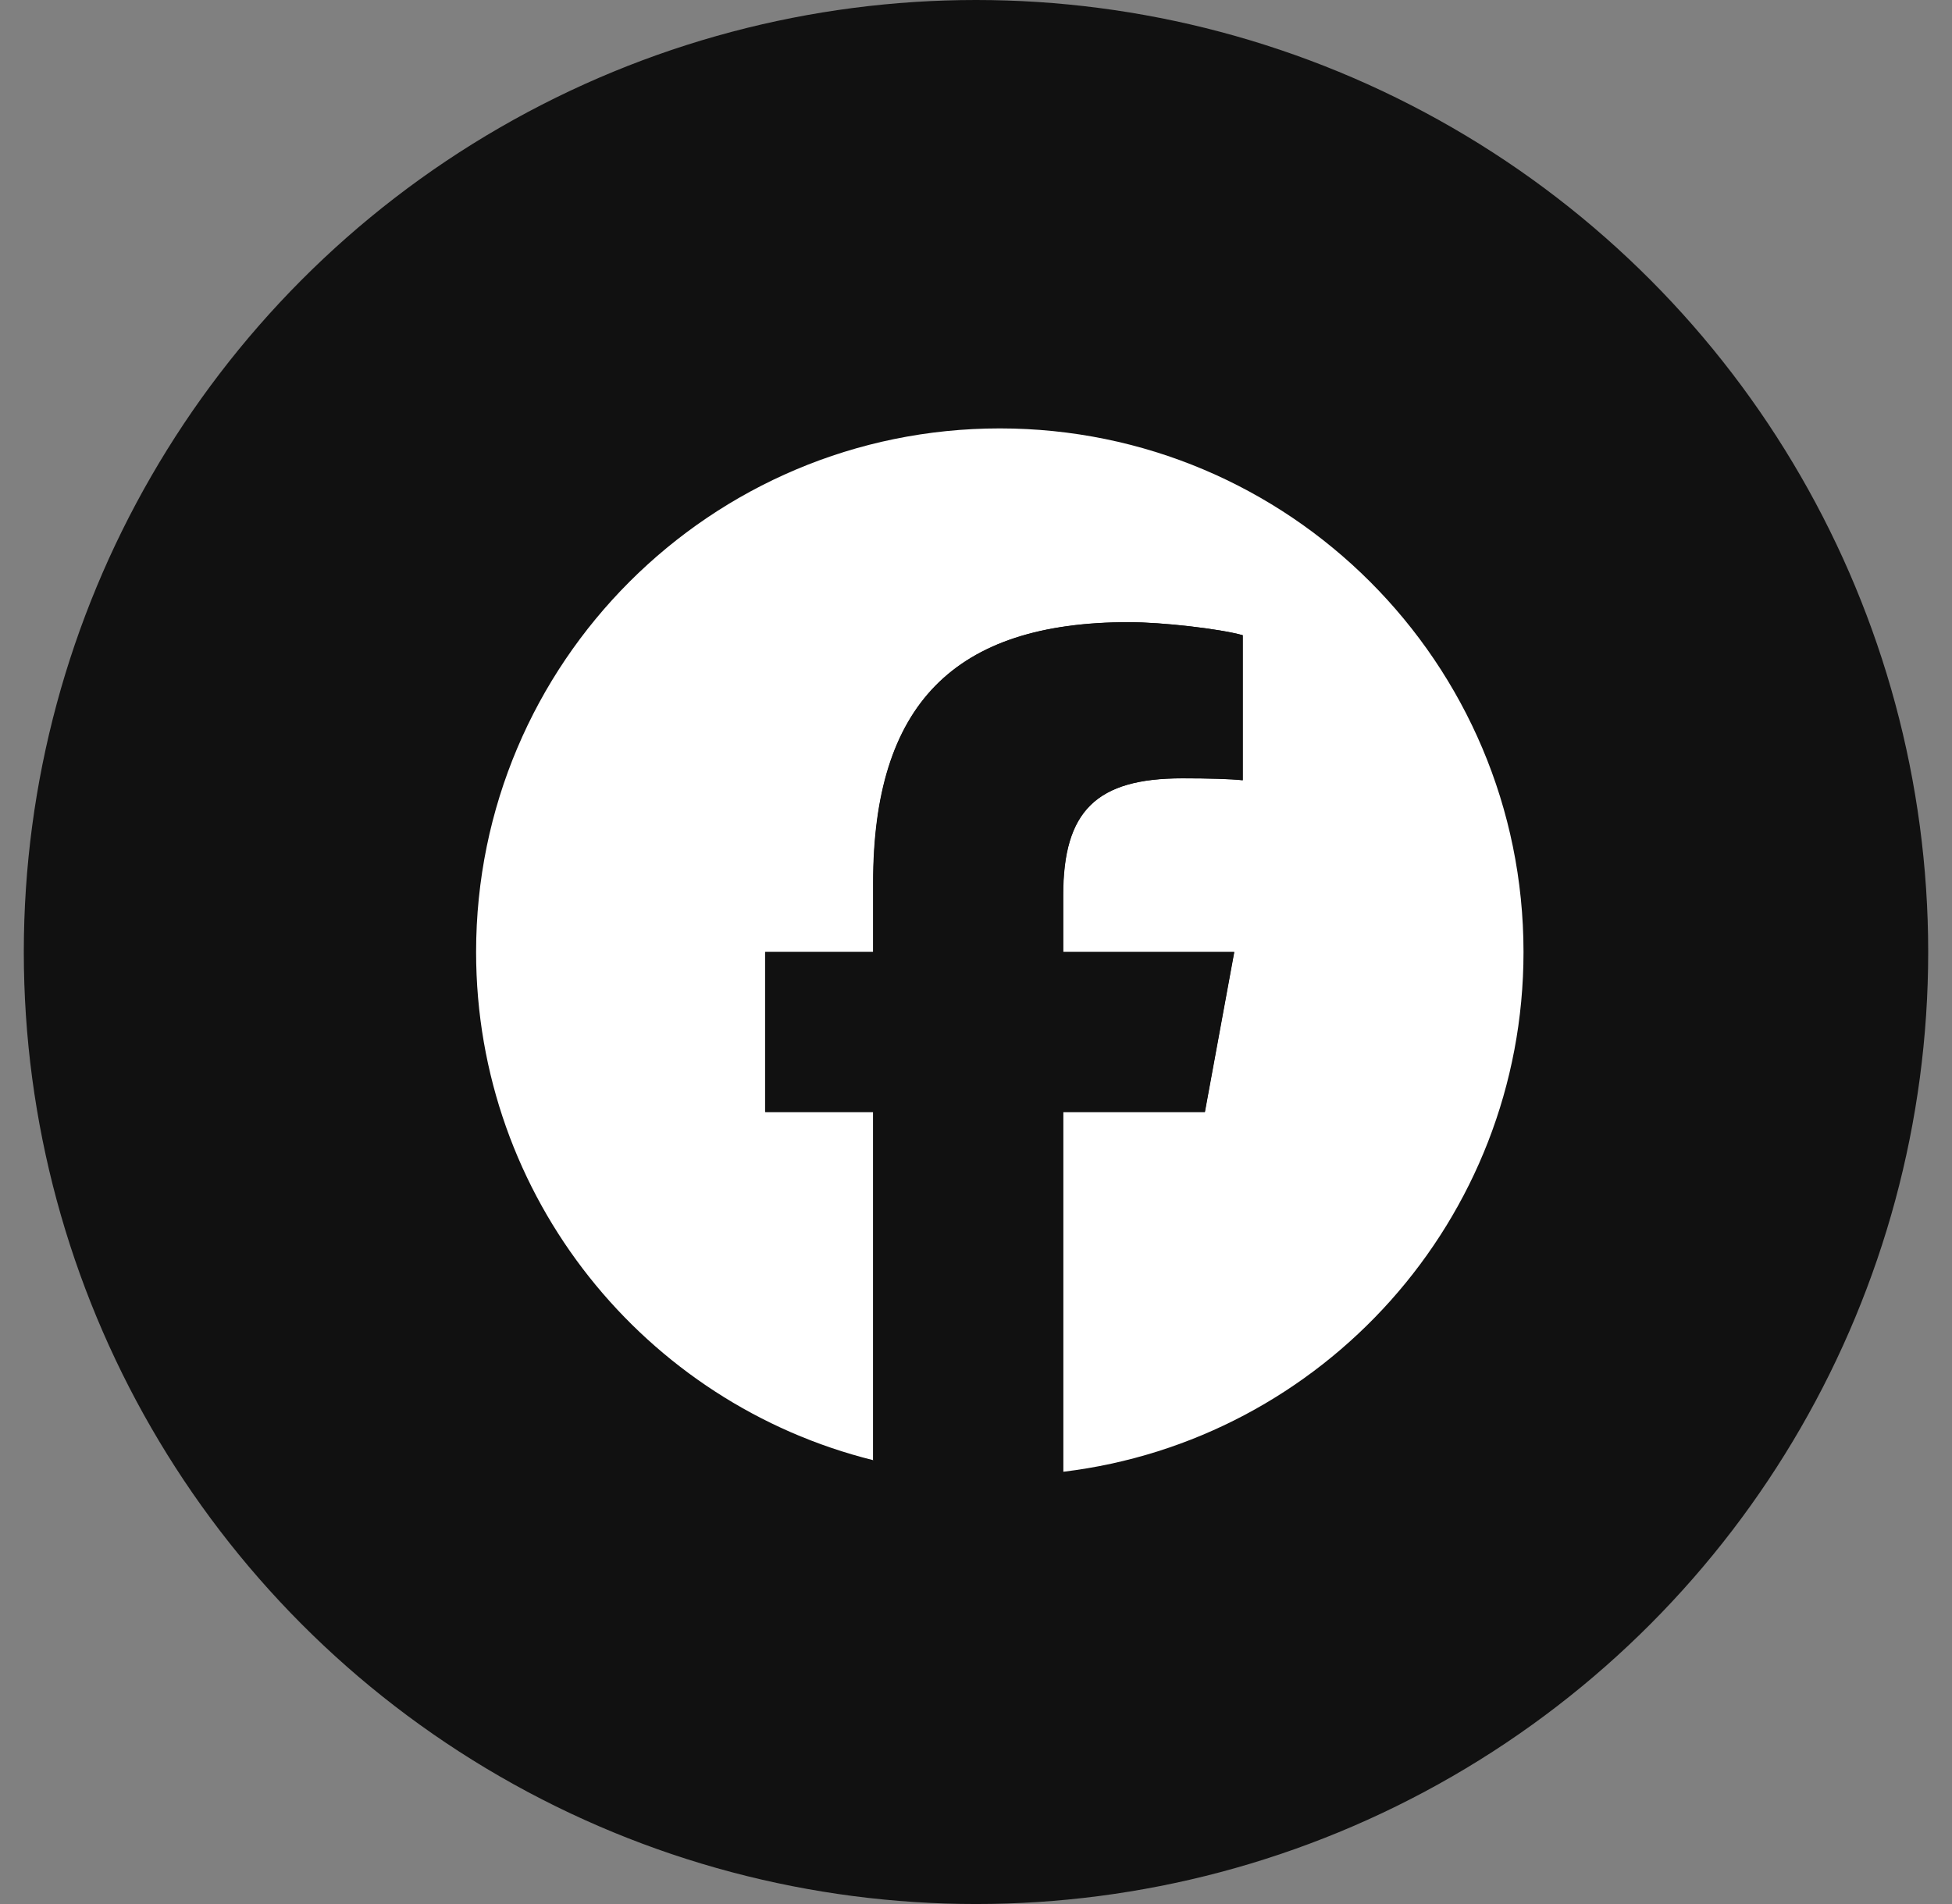 <svg width="41" height="40" viewBox="0 0 41 40" fill="none" xmlns="http://www.w3.org/2000/svg">
<rect x="0" y="0" width="41" height="40" fill="#808080" stroke="none"/>
<circle cx="20.5" cy="20" r="19.5" fill="#111111" stroke="#111111"/>
<path d="M32 20C32 13.925 27.075 9 21 9C14.925 9 10 13.925 10 20C10 25.159 13.552 29.487 18.343 30.676V23.362H16.075V20H18.343V18.552C18.343 14.808 20.037 13.072 23.713 13.072C24.41 13.072 25.613 13.209 26.104 13.345V16.392C25.845 16.365 25.394 16.352 24.834 16.352C23.03 16.352 22.333 17.035 22.333 18.811V20H25.926L25.309 23.362H22.333V30.919C27.78 30.262 32 25.624 32 20H32Z" fill="white"/>
<path d="M25.305 23.36L25.922 19.998H22.329V18.809C22.329 17.033 23.026 16.35 24.829 16.35C25.39 16.35 25.84 16.363 26.1 16.391V13.344C25.608 13.207 24.406 13.07 23.709 13.07C20.033 13.07 18.338 14.806 18.338 18.55V19.998H16.07V23.36H18.338V30.674C19.189 30.886 20.08 30.998 20.996 30.998C21.447 30.998 21.892 30.97 22.328 30.918V23.36H25.304H25.305Z" fill="#111111"/>
</svg>
